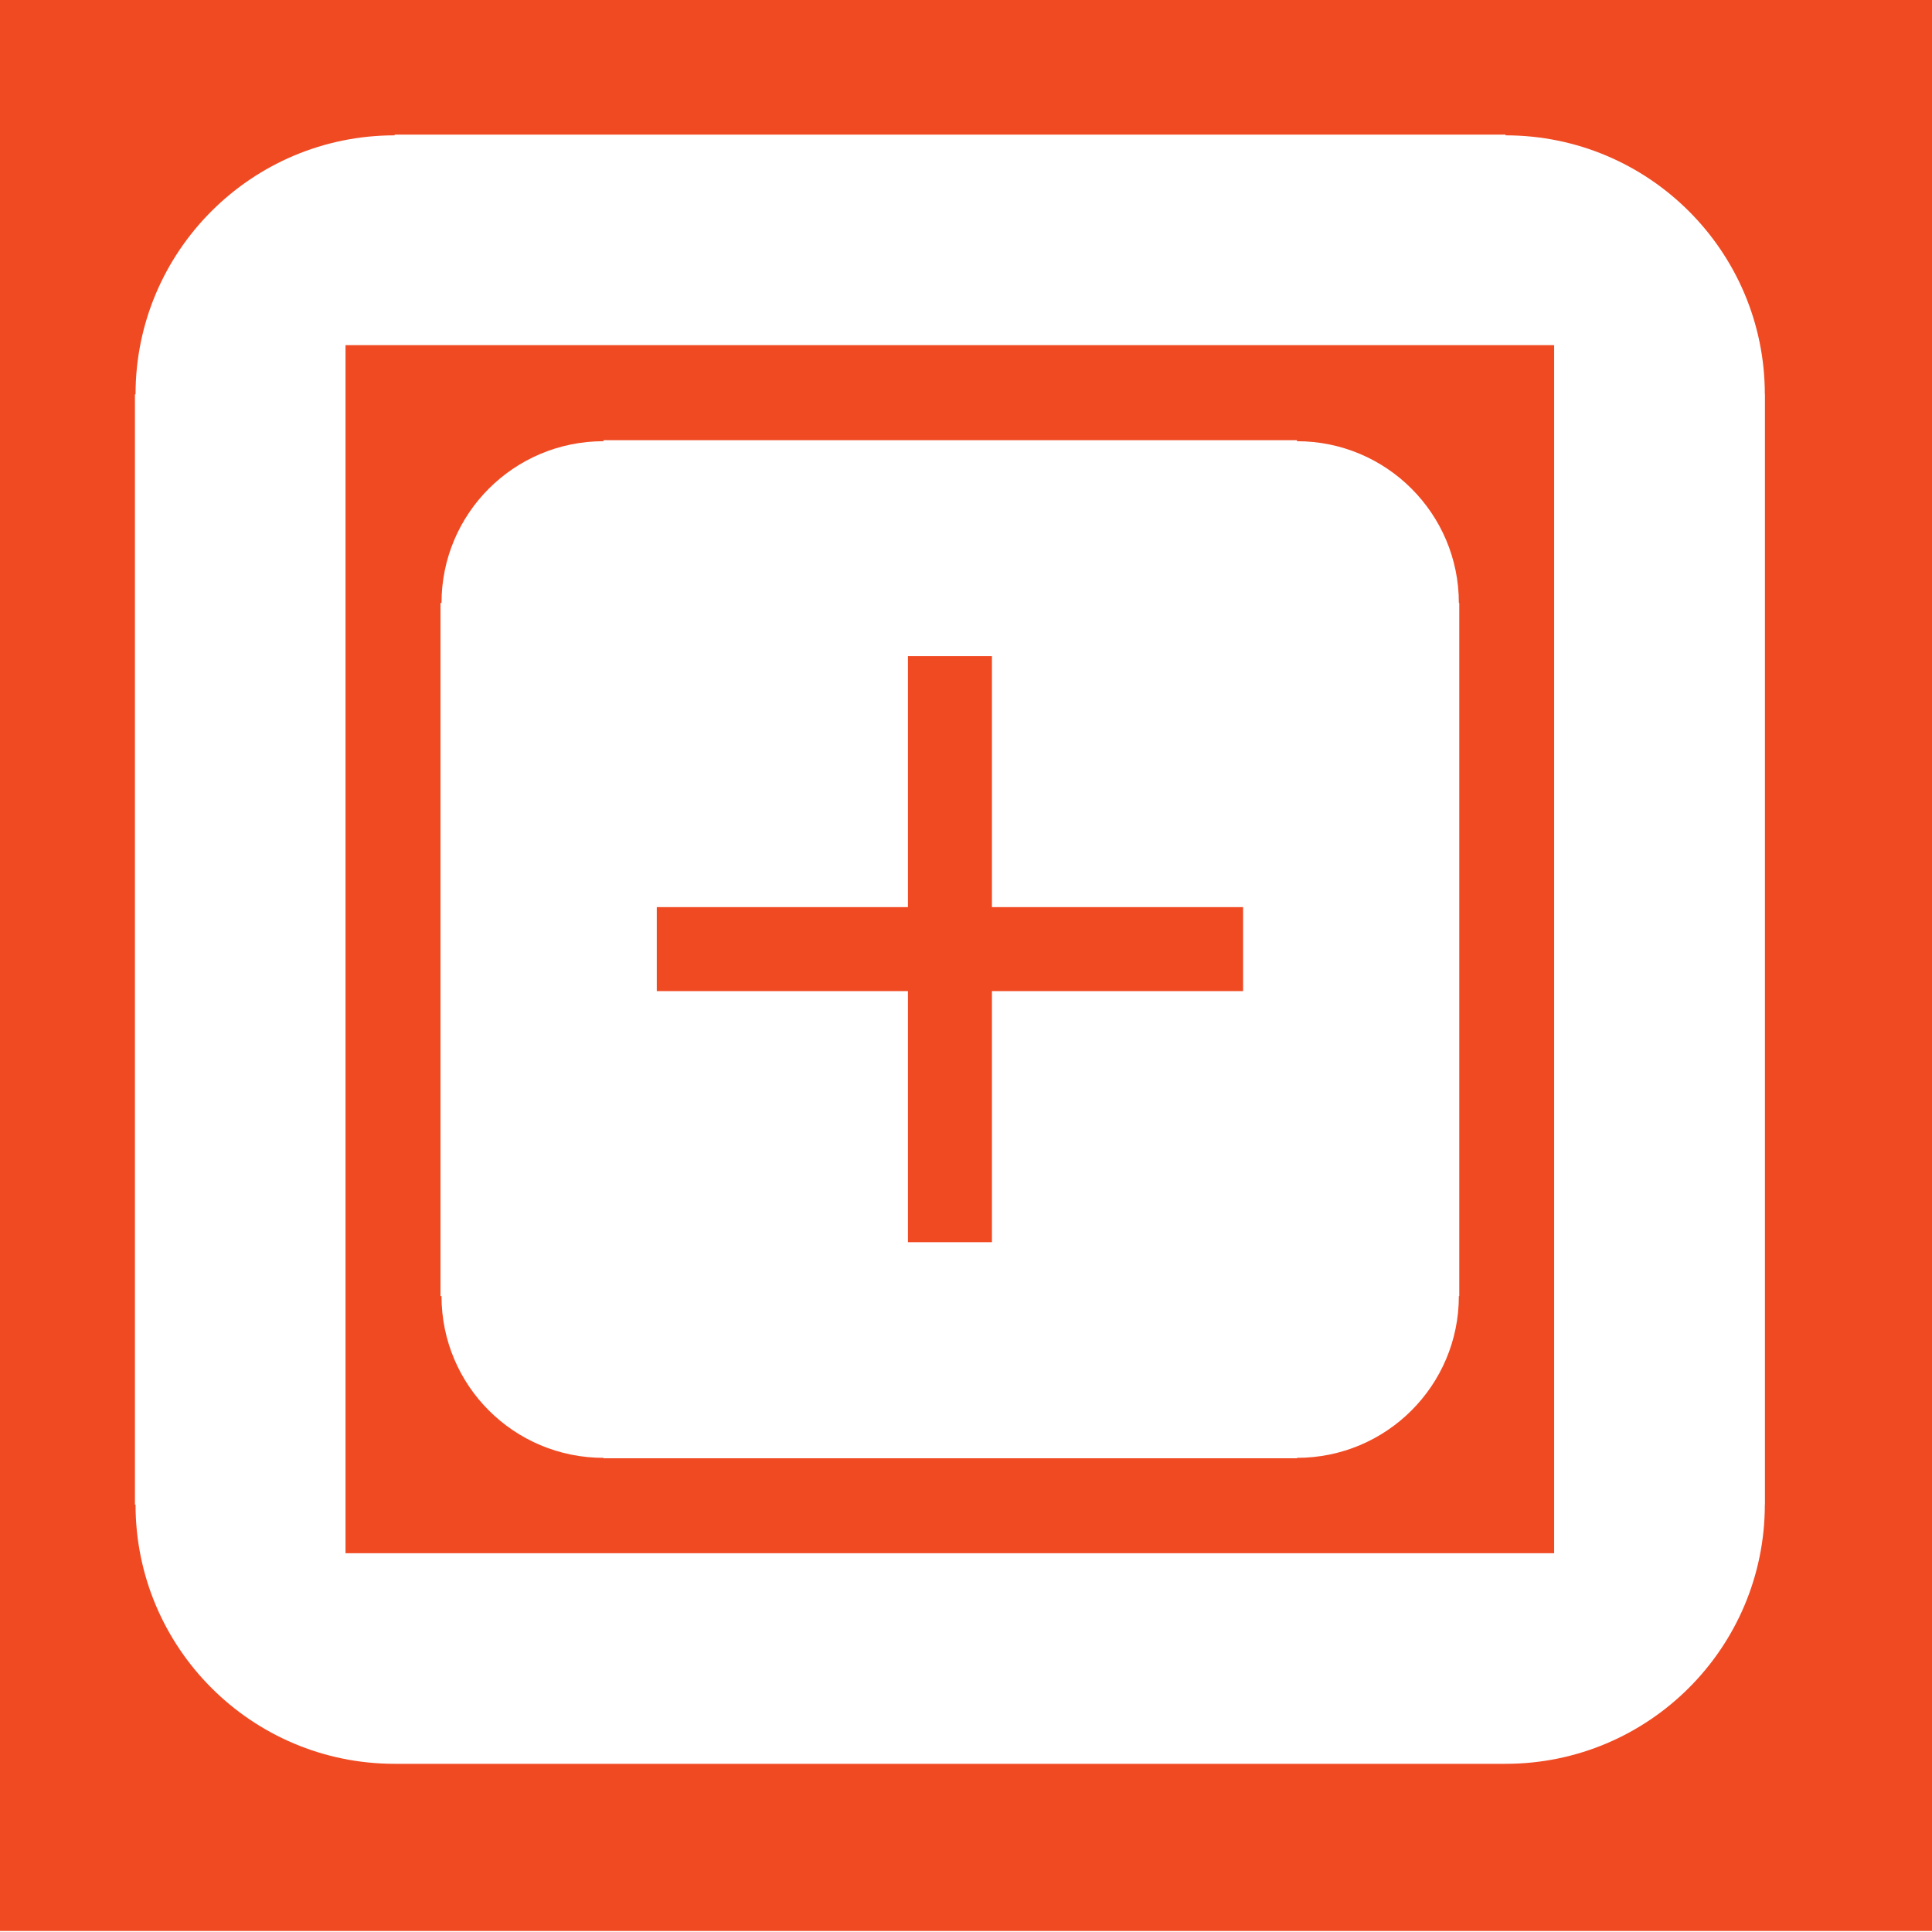 <?xml version="1.0" encoding="UTF-8"?>
<svg width="19px" height="19px" viewBox="0 0 19 19" version="1.1" xmlns="http://www.w3.org/2000/svg" xmlns:xlink="http://www.w3.org/1999/xlink">
    <!-- Generator: Sketch 42 (36781) - http://www.bohemiancoding.com/sketch -->
    <title>+</title>
    <desc>Created with Sketch.</desc>
    <defs></defs>
    <g id="Page---Home-Mobile-Optimized" stroke="none" stroke-width="1" fill="none" fill-rule="evenodd">
        <g id="Home---Desktop-More-Optimized" transform="translate(-607, -1100)" fill="#f04a23">
            <g id="New-Products" transform="translate(39, 1097)">
                <g id="+" transform="translate(568, 3)">
                    <polygon id="Fill-3" points="12.225 8.921 9.755 8.921 9.755 6.453 8.929 6.453 8.929 8.921 6.459 8.921 6.459 9.747 8.929 9.747 8.929 12.216 9.755 12.216 9.755 9.747 12.225 9.747"></polygon>
                    <path d="M17.356,14.797 C17.356,16.205 16.214,17.346 14.806,17.346 L3.881,17.346 C2.474,17.346 1.333,16.205 1.333,14.797 L1.327,14.797 L1.327,3.878 L1.333,3.878 C1.333,2.472 2.474,1.331 3.881,1.331 L3.881,1.324 L14.806,1.324 L14.806,1.331 C16.215,1.331 17.356,2.472 17.356,3.878 L17.357,3.878 L17.357,14.797 L17.356,14.797 Z M0,18.99 L19,18.99 L19,0 L0,0 L0,18.99 Z" id="Fill-4"></path>
                    <path d="M14.347,12.746 C14.347,13.626 13.634,14.337 12.755,14.337 L12.755,14.341 L5.935,14.341 L5.935,14.337 C5.054,14.337 4.342,13.626 4.342,12.746 L4.332,12.746 L4.332,5.93 L4.342,5.93 C4.342,5.051 5.054,4.339 5.935,4.339 L5.935,4.329 L12.755,4.329 L12.755,4.339 C13.634,4.339 14.347,5.051 14.347,5.93 L14.351,5.93 L14.351,12.746 L14.347,12.746 Z M3.398,15.275 L15.284,15.275 L15.284,3.394 L3.398,3.394 L3.398,15.275 Z" id="Fill-6"></path>
                </g>
            </g>
        </g>
    </g>
</svg>